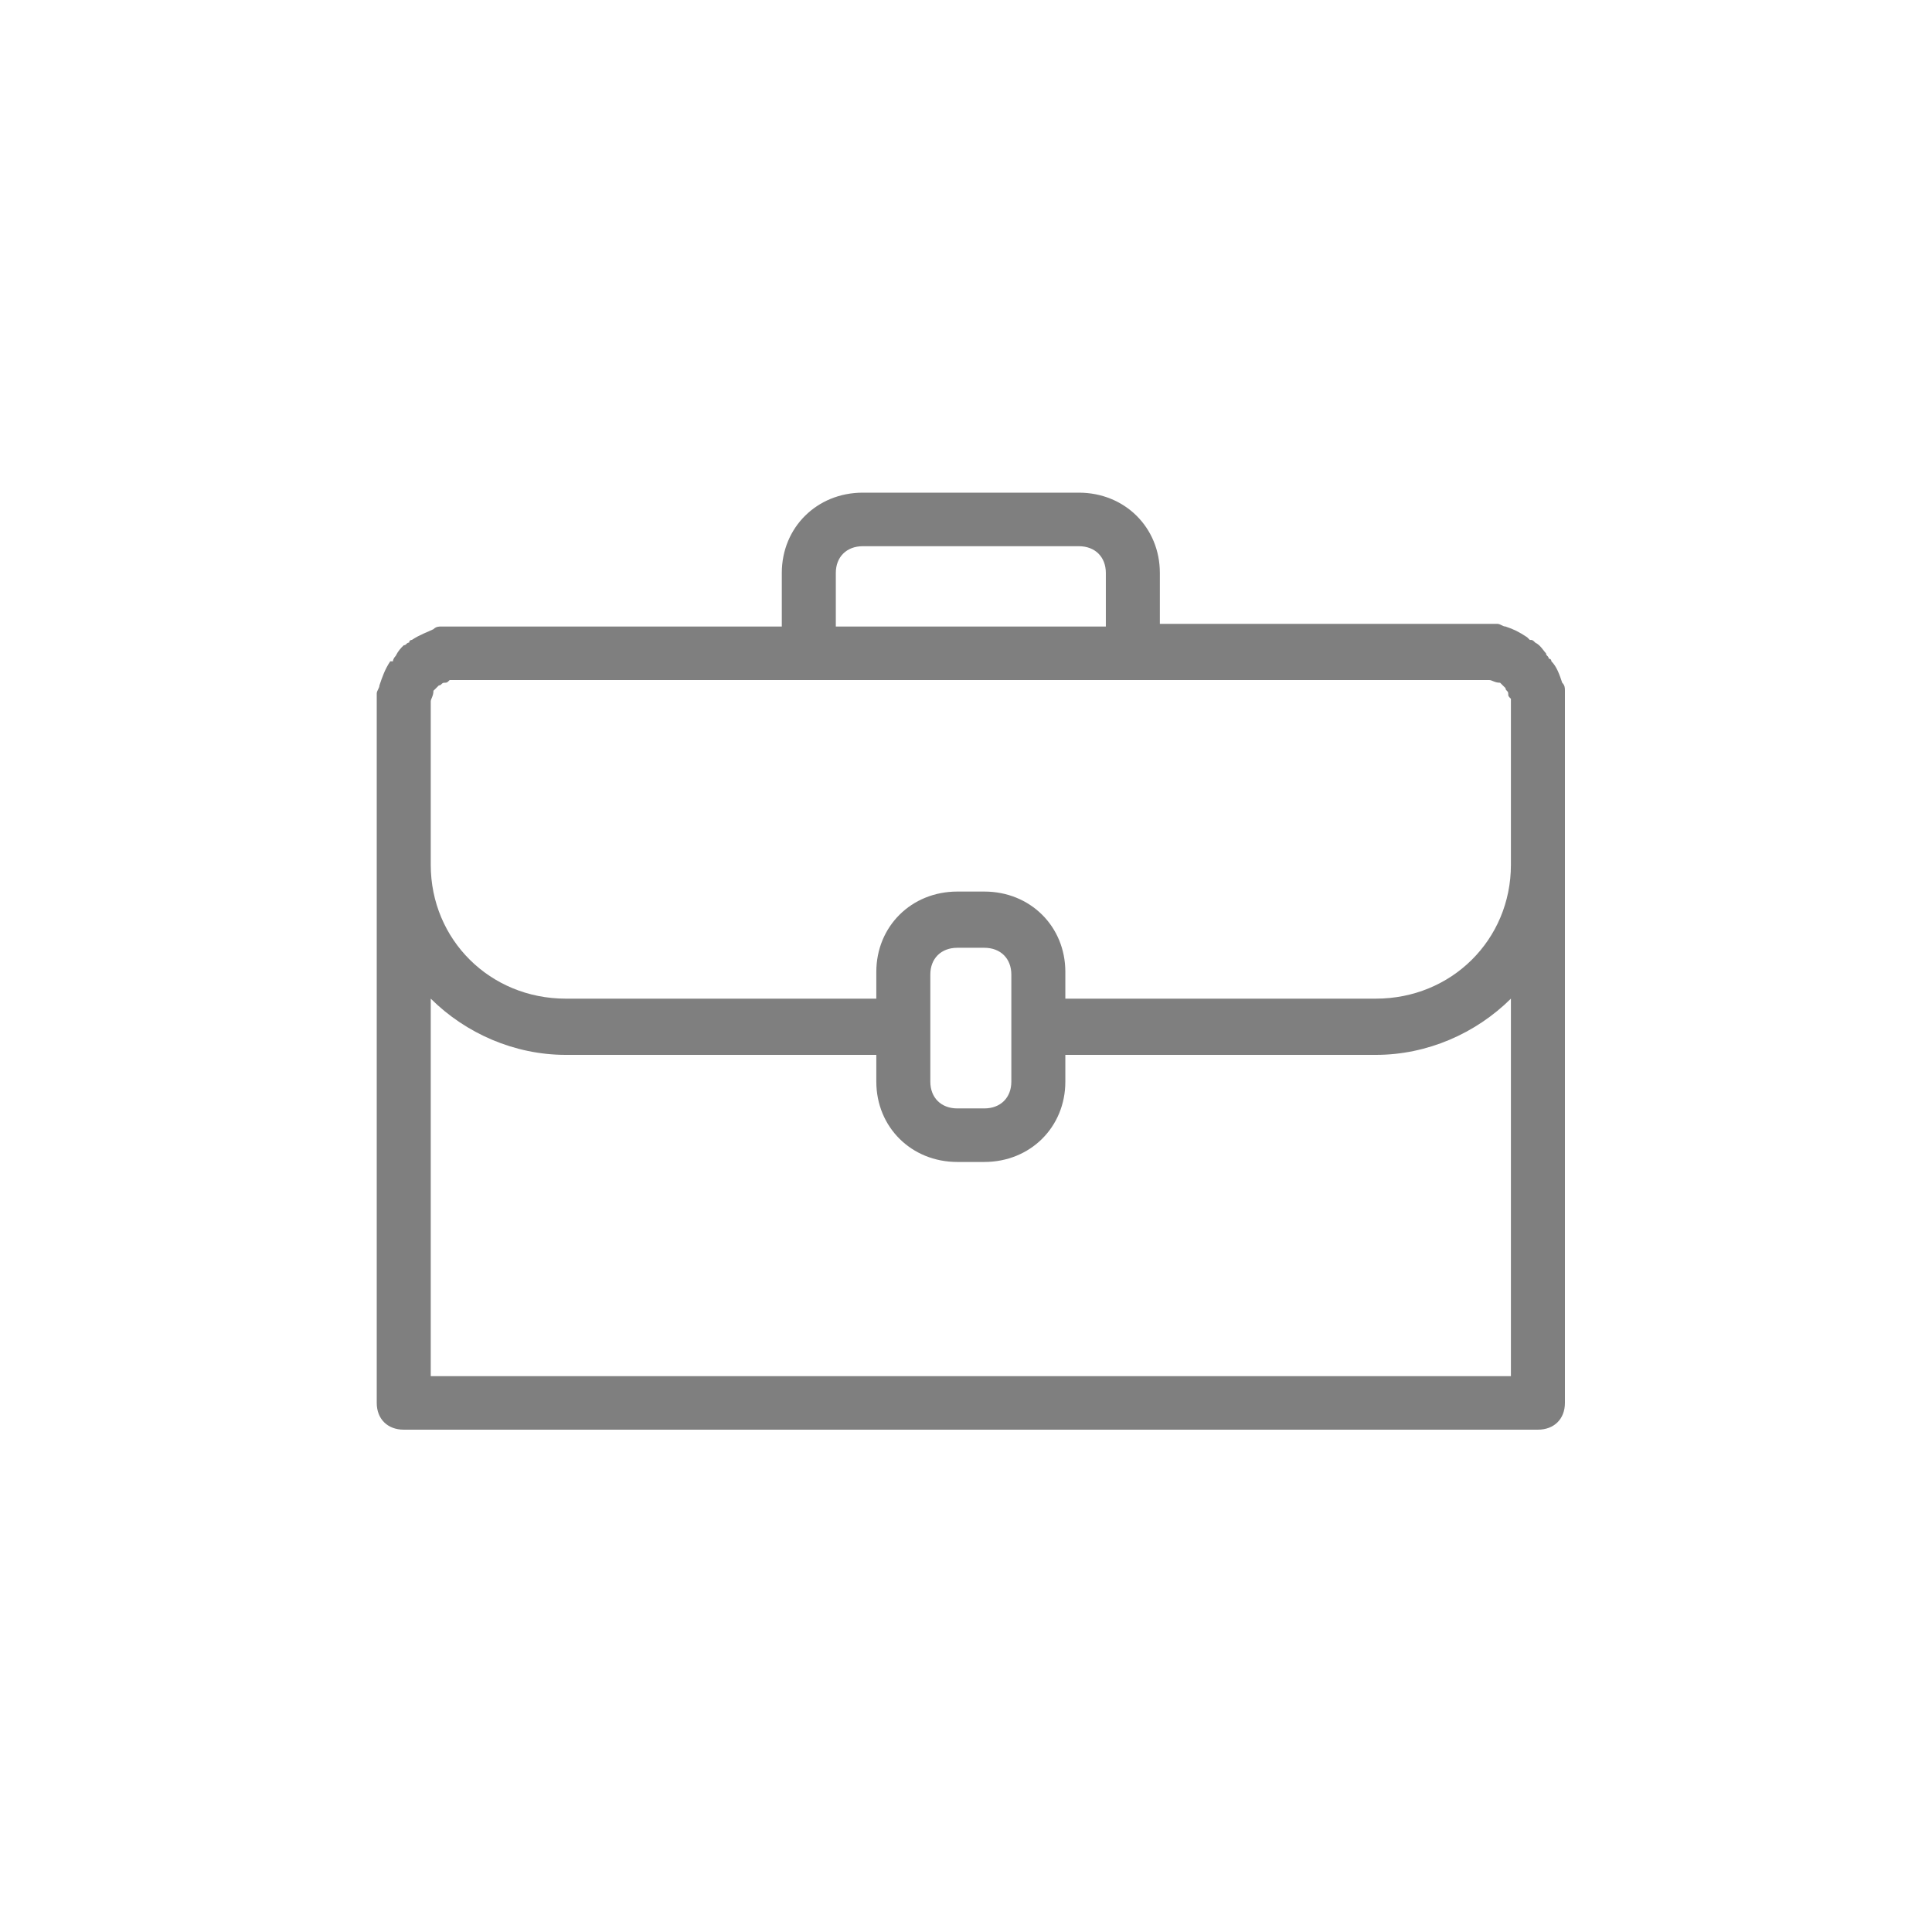 <svg width="200" height="200" viewBox="0 0 200 200" fill="none" xmlns="http://www.w3.org/2000/svg">
<path d="M162 72.617C162 72.34 162 72.34 162 72.063C162 71.786 162 71.786 162 71.509C162 71.231 162 70.954 161.72 70.677C161.441 69.846 161.161 69.014 160.602 68.46C160.602 68.46 160.602 68.183 160.323 68.183C160.323 67.906 160.043 67.906 160.043 67.629C159.764 67.351 159.484 66.797 158.925 66.52C158.645 66.243 158.645 66.243 158.366 66.243L158.086 65.966C157.248 65.411 156.689 65.134 155.85 64.857C155.57 64.857 155.291 64.58 155.011 64.58C154.732 64.58 154.732 64.58 154.452 64.58C154.173 64.58 154.173 64.58 153.893 64.58C153.614 64.58 153.614 64.58 153.334 64.58H120.068V59.314C120.068 54.603 116.434 51 111.682 51H89.318C84.566 51 80.932 54.603 80.932 59.314V64.857H47.386C47.107 64.857 47.107 64.857 46.827 64.857C46.827 64.857 46.548 64.857 46.268 64.857C45.989 64.857 45.989 64.857 45.709 64.857C45.429 64.857 45.15 64.857 44.87 65.134C44.311 65.411 43.473 65.689 42.634 66.243C42.634 66.243 42.355 66.243 42.355 66.52C42.075 66.52 42.075 66.797 41.795 66.797C41.516 67.074 41.236 67.351 40.957 67.906C40.957 67.906 40.677 68.183 40.677 68.46H40.398C39.839 69.291 39.559 70.123 39.279 70.954C39.279 71.231 39 71.509 39 71.786C39 72.063 39 72.063 39 72.34C39 72.617 39 72.617 39 72.894C39 72.894 39 72.894 39 73.171V145.229C39 146.891 40.118 148 41.795 148H159.205C160.882 148 162 146.891 162 145.229V73.171C162 72.894 162 72.894 162 72.617ZM86.523 59.314C86.523 57.651 87.641 56.543 89.318 56.543H111.682C113.359 56.543 114.477 57.651 114.477 59.314V64.857H86.523V59.314ZM44.591 73.171C44.591 72.894 44.591 72.617 44.591 72.617C44.591 72.34 44.87 72.063 44.87 71.509L45.15 71.231L45.429 70.954C45.709 70.954 45.709 70.677 45.989 70.677C46.268 70.677 46.268 70.677 46.548 70.4H46.827C47.107 70.4 47.386 70.4 47.386 70.4H153.614H153.893H154.173C154.452 70.4 154.732 70.677 155.291 70.677L155.57 70.954L155.85 71.231C155.85 71.509 156.13 71.509 156.13 71.786C156.13 72.063 156.13 72.063 156.409 72.34V72.617V72.894V89.523C156.409 97.283 150.259 103.38 142.432 103.38H110.284V100.609C110.284 95.897 106.65 92.294 101.898 92.294H99.102C94.35 92.294 90.716 95.897 90.716 100.609V103.38H58.568C50.741 103.38 44.591 97.283 44.591 89.523V73.171ZM96.307 100.886C96.307 99.223 97.425 98.114 99.102 98.114H101.898C103.575 98.114 104.693 99.223 104.693 100.886V111.971C104.693 113.634 103.575 114.743 101.898 114.743H99.102C97.425 114.743 96.307 113.634 96.307 111.971V100.886ZM156.409 142.457H44.591V103.38C48.225 106.983 53.257 109.2 58.568 109.2H90.716V111.971C90.716 116.683 94.35 120.286 99.102 120.286H101.898C106.65 120.286 110.284 116.683 110.284 111.971V109.2H142.432C147.743 109.2 152.775 106.983 156.409 103.38V142.457Z" fill="black" fill-opacity="0.5"/>
</svg>
